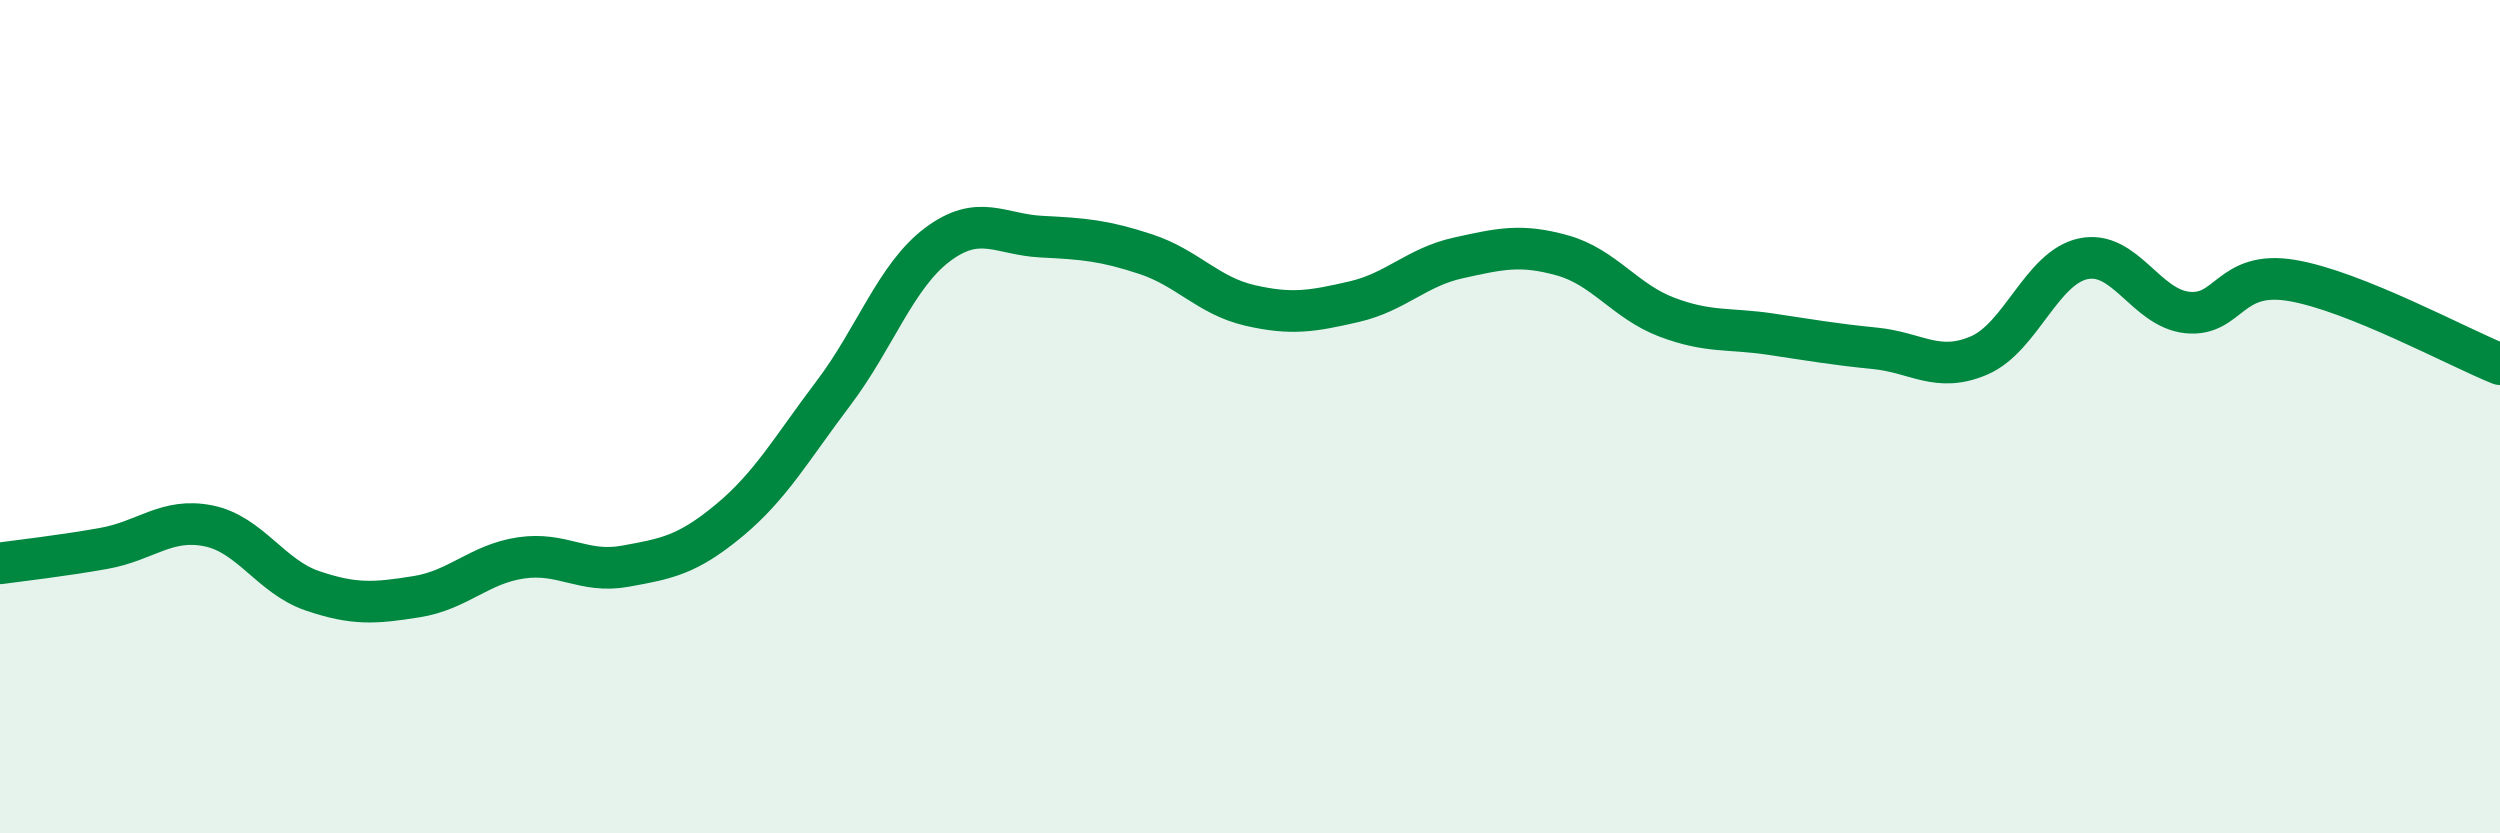 
    <svg width="60" height="20" viewBox="0 0 60 20" xmlns="http://www.w3.org/2000/svg">
      <path
        d="M 0,13.52 C 0.5,13.45 1.5,13.34 2.5,13.16 C 3.5,12.98 4,12.42 5,12.62 C 6,12.82 6.5,13.84 7.5,14.18 C 8.5,14.52 9,14.48 10,14.32 C 11,14.16 11.5,13.54 12.5,13.39 C 13.5,13.24 14,13.77 15,13.59 C 16,13.41 16.5,13.32 17.5,12.49 C 18.5,11.66 19,10.76 20,9.44 C 21,8.12 21.5,6.62 22.5,5.87 C 23.5,5.12 24,5.63 25,5.68 C 26,5.73 26.5,5.77 27.5,6.1 C 28.5,6.43 29,7.1 30,7.33 C 31,7.56 31.5,7.47 32.5,7.24 C 33.5,7.01 34,6.41 35,6.19 C 36,5.97 36.5,5.85 37.5,6.13 C 38.5,6.41 39,7.23 40,7.61 C 41,7.99 41.5,7.87 42.5,8.02 C 43.5,8.17 44,8.26 45,8.36 C 46,8.46 46.5,8.96 47.5,8.53 C 48.5,8.1 49,6.42 50,6.21 C 51,6 51.5,7.4 52.5,7.5 C 53.5,7.6 53.5,6.48 55,6.73 C 56.5,6.98 59,8.34 60,8.74L60 20L0 20Z"
        fill="#008740"
        opacity="0.1"
        stroke-linecap="round"
        stroke-linejoin="round"
      />
      <path
        d="M 0,13.52 C 0.5,13.45 1.5,13.34 2.5,13.16 C 3.5,12.98 4,12.42 5,12.62 C 6,12.82 6.5,13.84 7.5,14.18 C 8.5,14.52 9,14.48 10,14.32 C 11,14.16 11.5,13.54 12.5,13.39 C 13.5,13.24 14,13.77 15,13.59 C 16,13.41 16.5,13.32 17.5,12.49 C 18.5,11.66 19,10.76 20,9.44 C 21,8.12 21.5,6.62 22.5,5.87 C 23.5,5.12 24,5.63 25,5.68 C 26,5.73 26.5,5.77 27.5,6.1 C 28.5,6.43 29,7.1 30,7.33 C 31,7.56 31.5,7.47 32.5,7.24 C 33.5,7.01 34,6.41 35,6.19 C 36,5.97 36.5,5.85 37.5,6.13 C 38.5,6.41 39,7.23 40,7.61 C 41,7.99 41.5,7.87 42.5,8.02 C 43.5,8.17 44,8.26 45,8.36 C 46,8.46 46.5,8.96 47.5,8.53 C 48.5,8.1 49,6.42 50,6.21 C 51,6 51.5,7.4 52.5,7.5 C 53.5,7.6 53.5,6.48 55,6.73 C 56.5,6.98 59,8.34 60,8.74"
        stroke="#008740"
        stroke-width="1"
        fill="none"
        stroke-linecap="round"
        stroke-linejoin="round"
      />
    </svg>
  